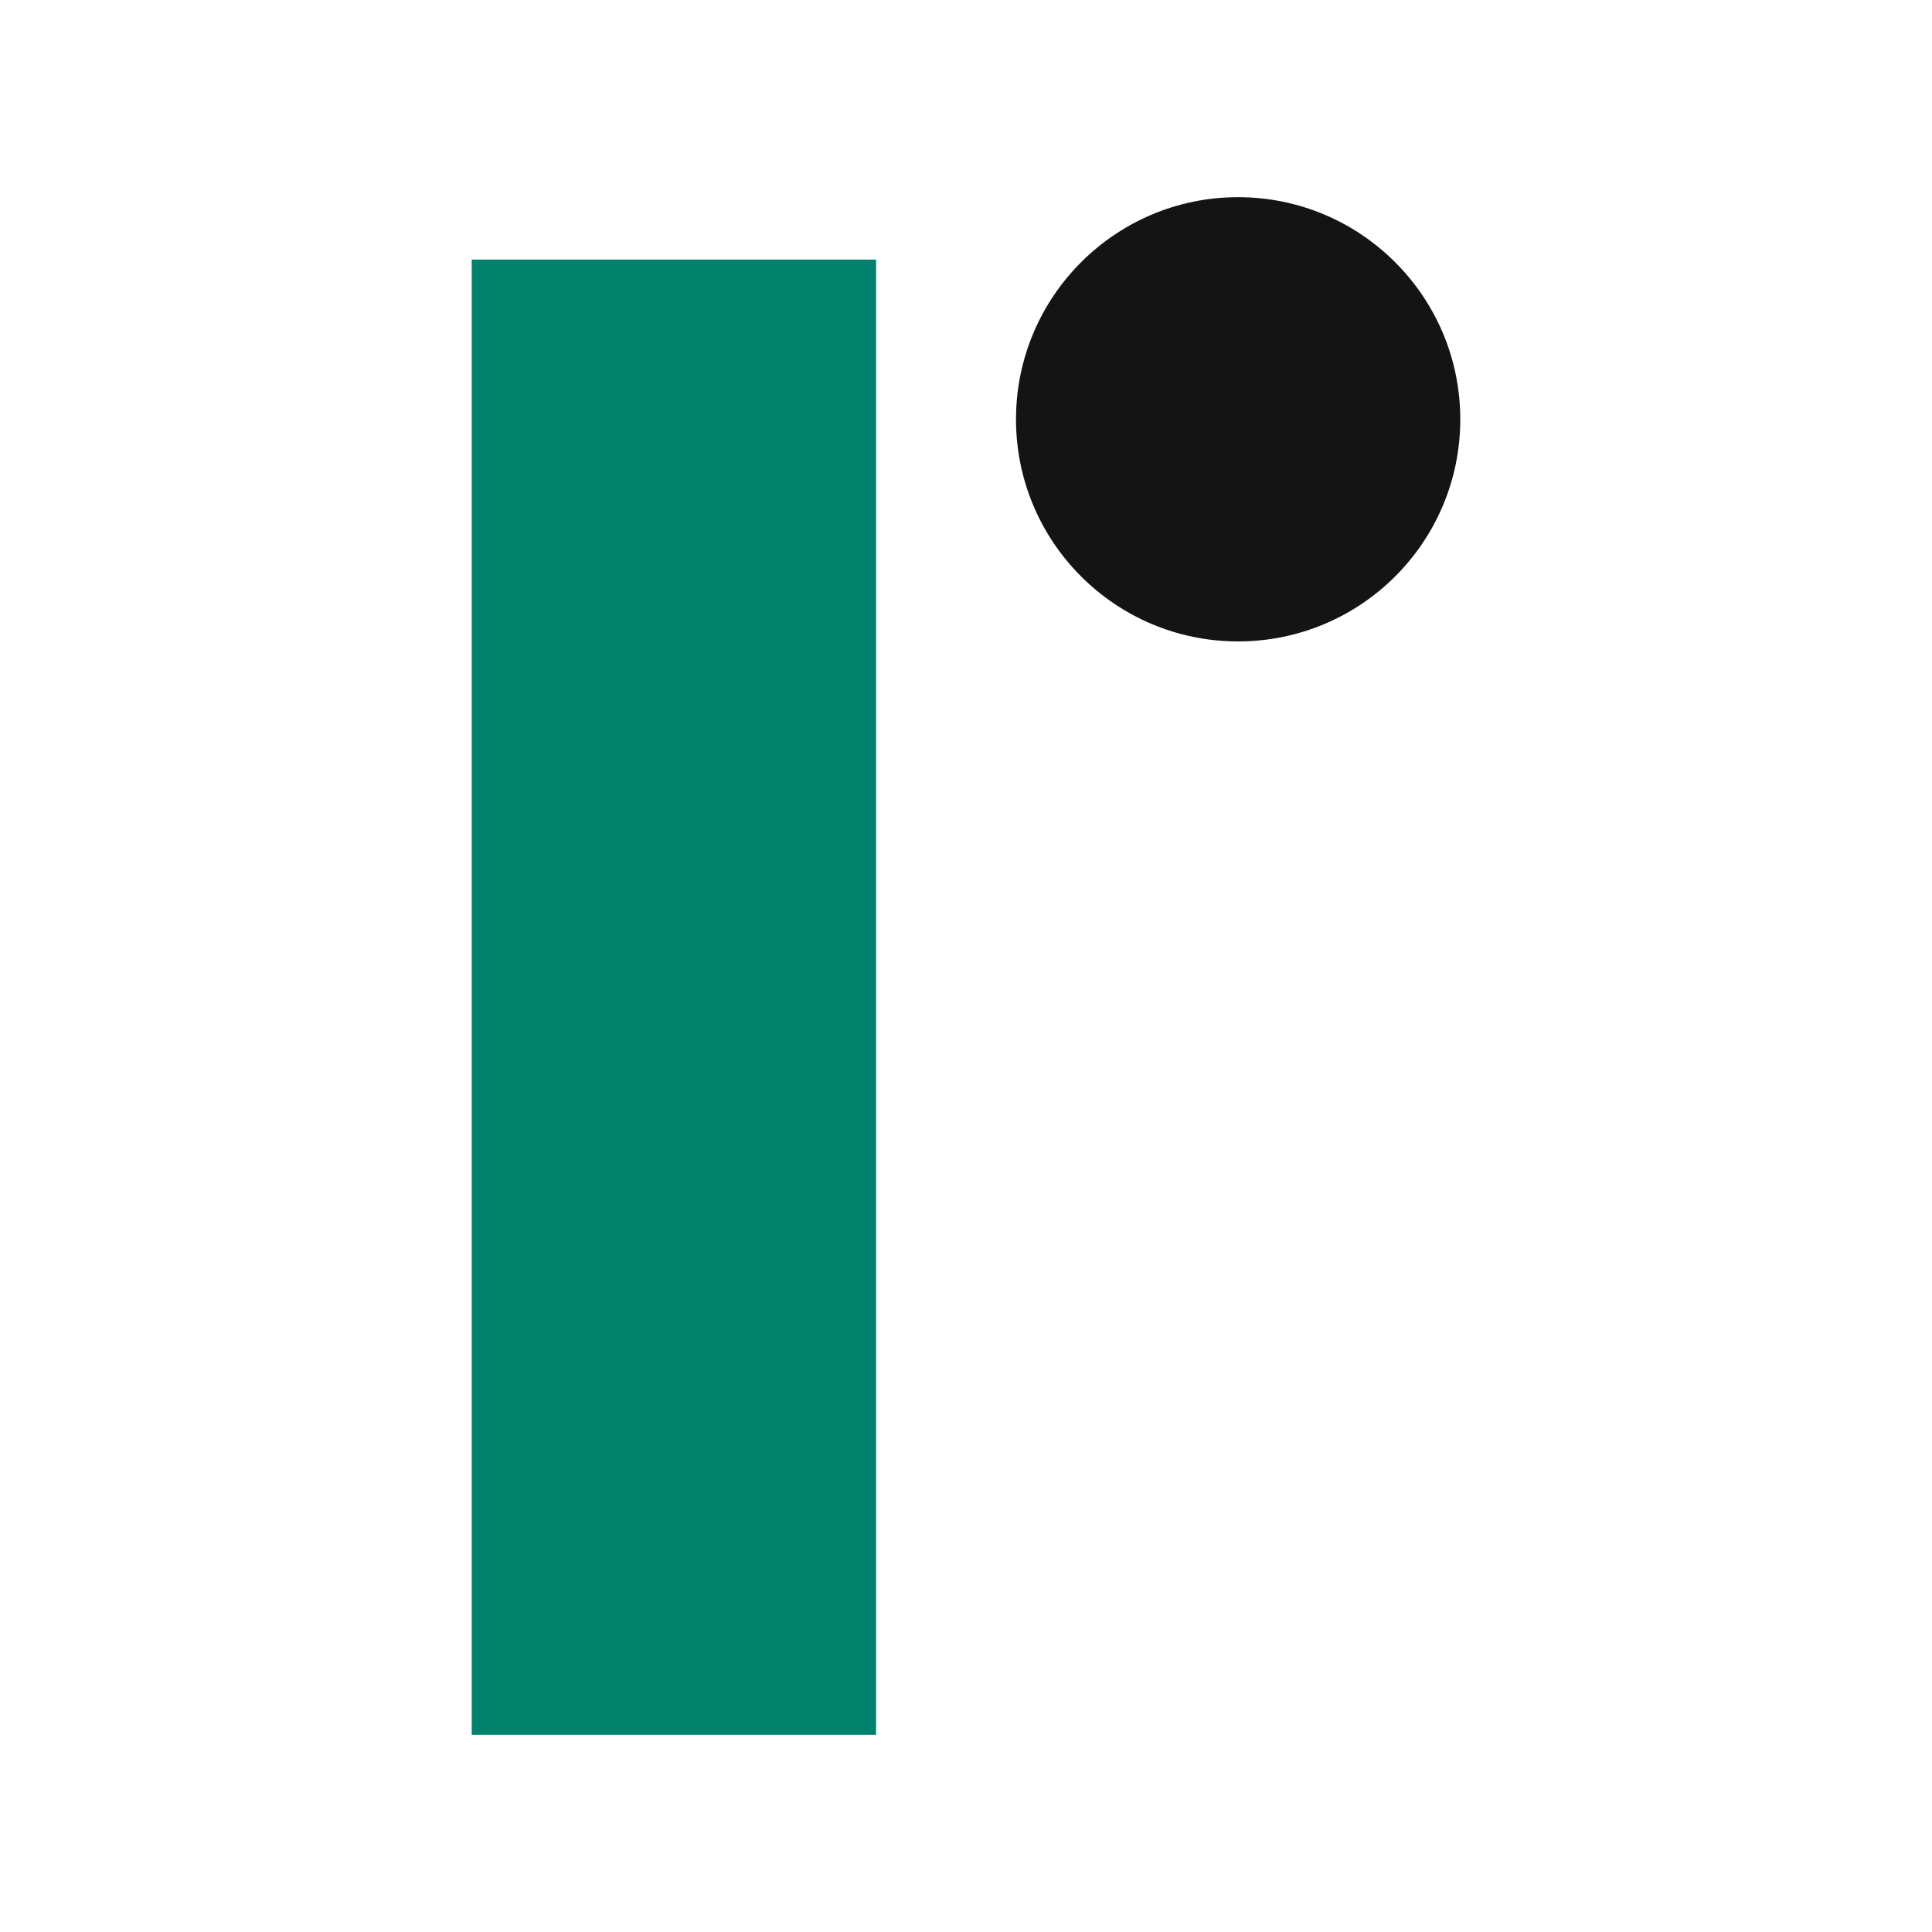 <?xml version="1.0" encoding="UTF-8"?> <!-- Generator: Adobe Illustrator 16.0.0, SVG Export Plug-In . SVG Version: 6.00 Build 0) --> <svg xmlns="http://www.w3.org/2000/svg" xmlns:xlink="http://www.w3.org/1999/xlink" version="1.1" id="Layer_1" x="0px" y="0px" width="50px" height="50px" viewBox="435.667 5 50 50" xml:space="preserve"> <g> <path fill="#141414" d="M467.707,10.103c3.178,0,5.752,2.577,5.752,5.749c0,3.175-2.574,5.748-5.752,5.748 c-3.172,0-5.746-2.573-5.746-5.748C461.961,12.68,464.535,10.103,467.707,10.103z"></path> <path fill="#00816D" d="M458.34,11.718v38.179h-10.465V11.718"></path> </g> </svg> 